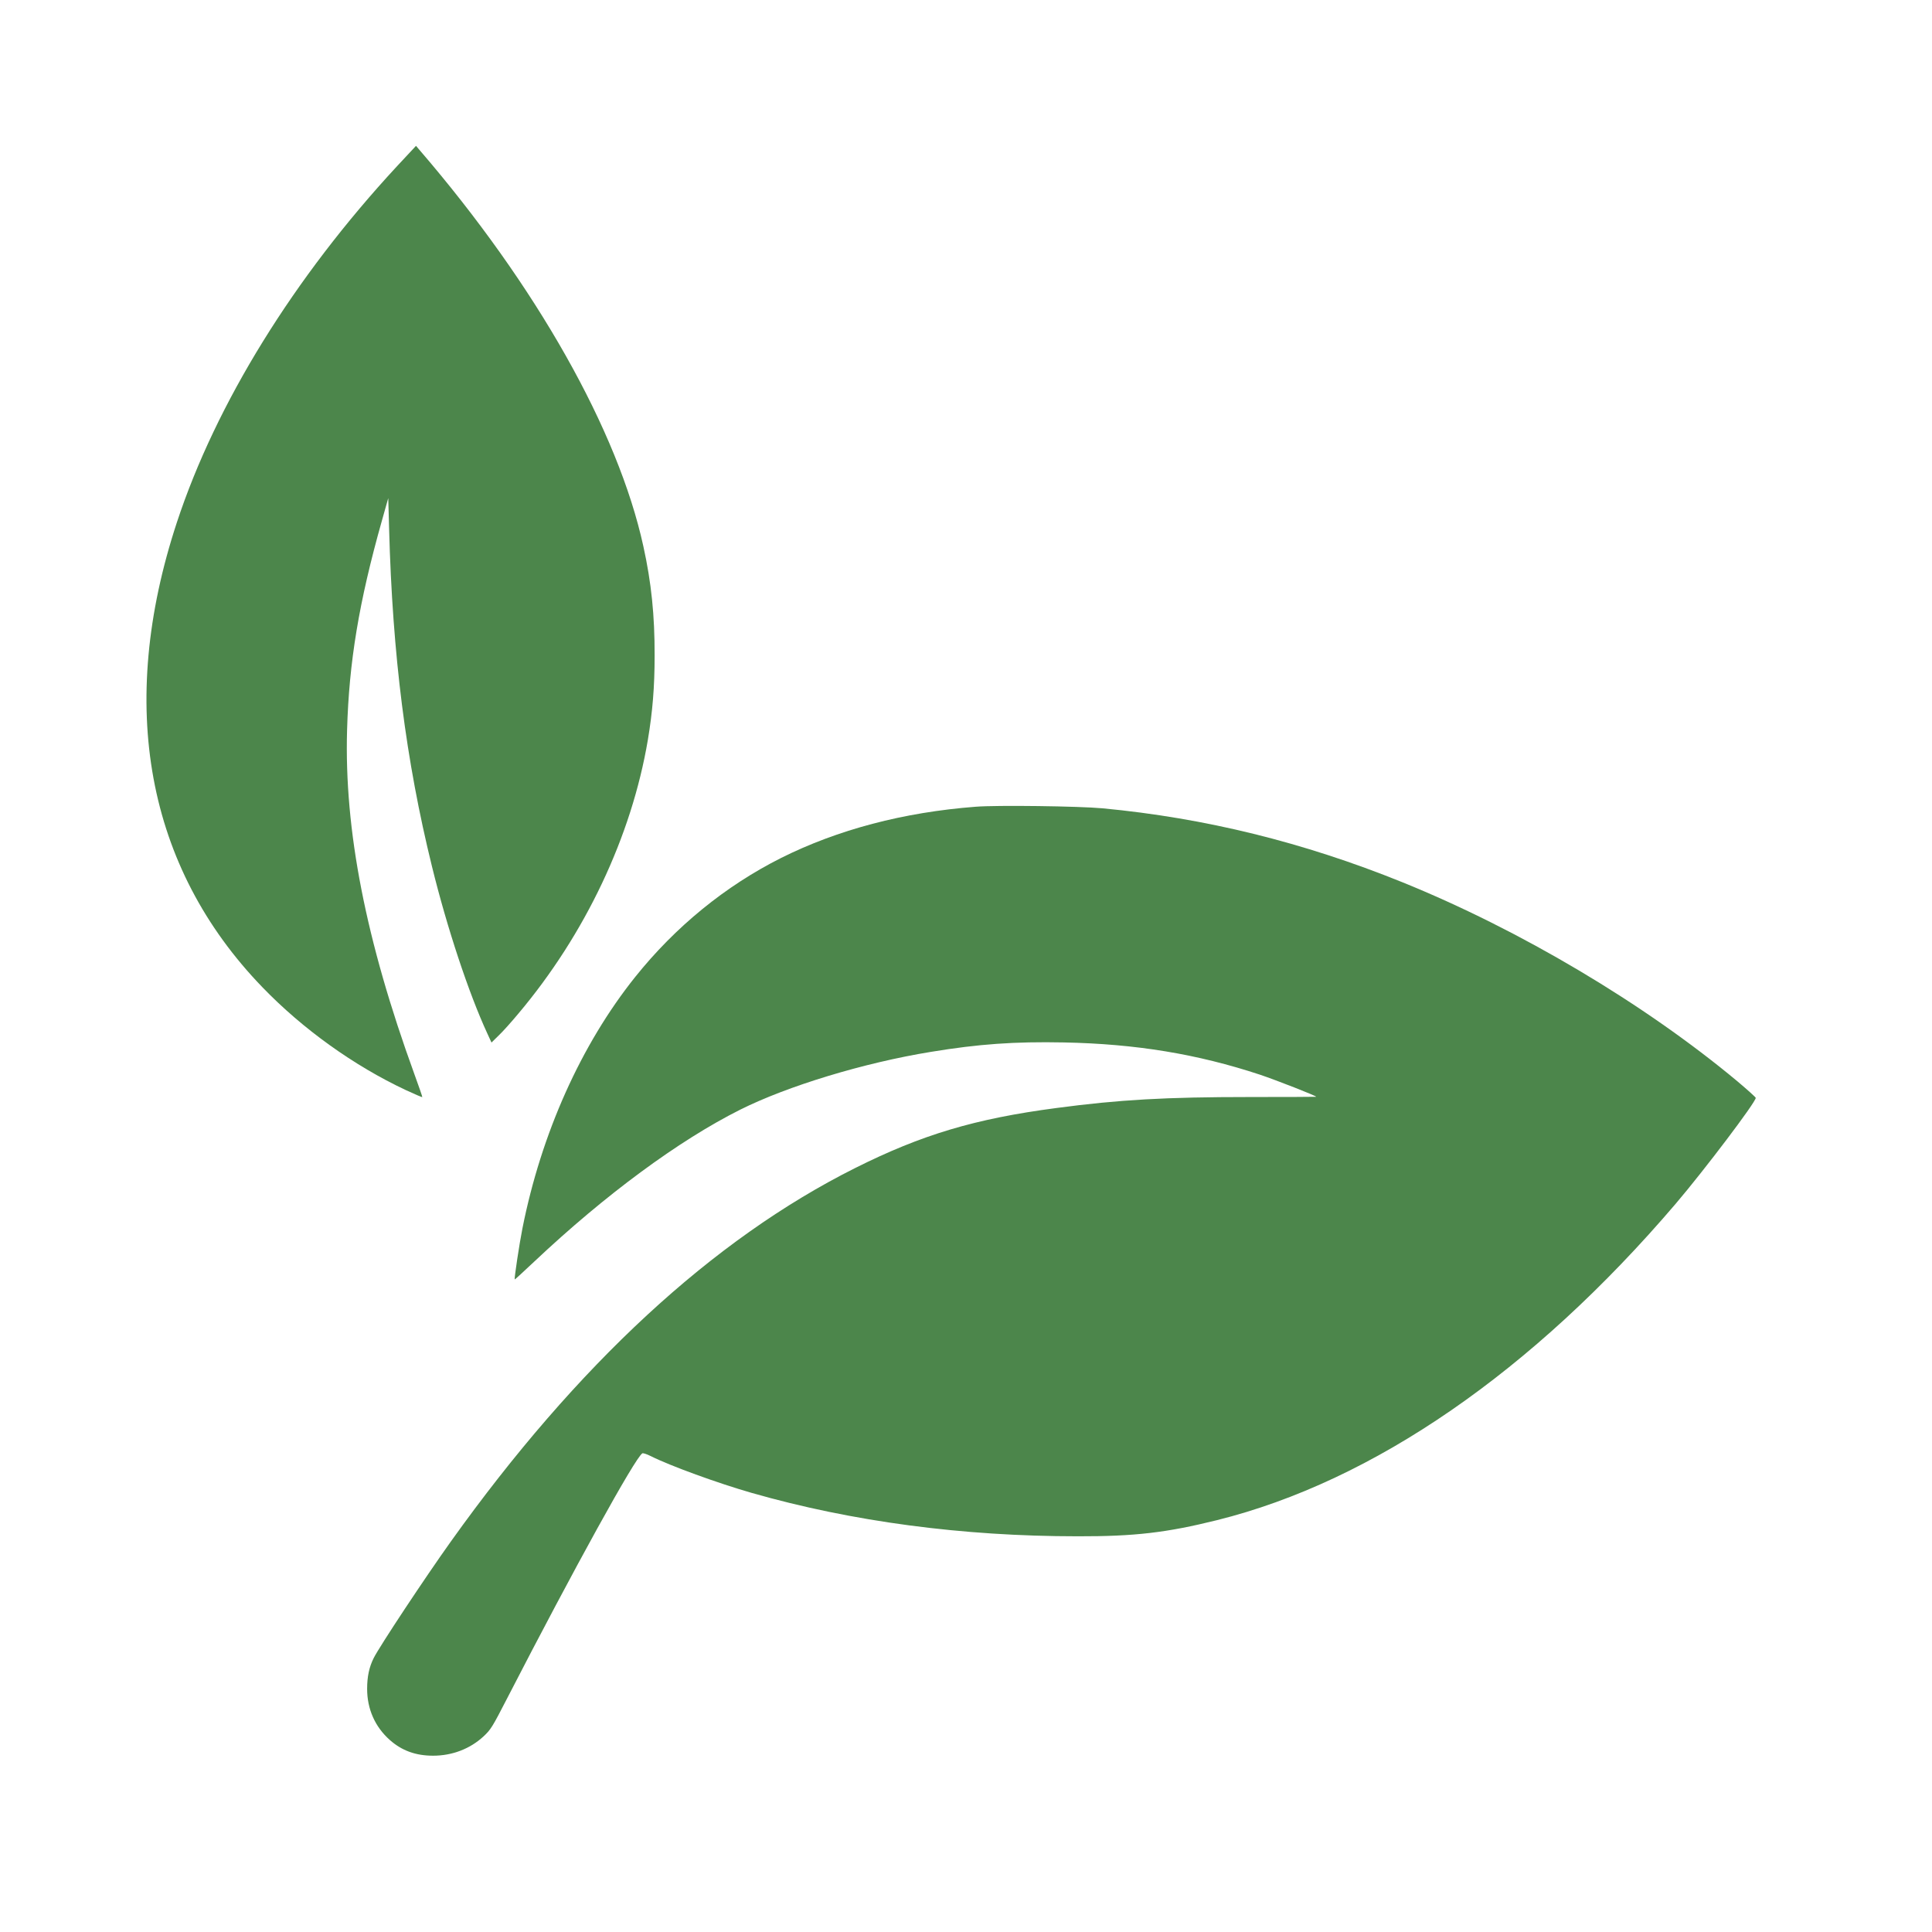 <?xml version="1.0" encoding="UTF-8"?> <svg xmlns="http://www.w3.org/2000/svg" width="71" height="71" viewBox="0 0 71 71" fill="none"> <path d="M14.592 6.106C10.802 10.197 7.94 14.826 6.502 19.192C4.283 25.924 5.38 31.87 9.644 36.281C11.13 37.821 13.008 39.165 14.907 40.057C15.235 40.208 15.51 40.328 15.519 40.319C15.528 40.315 15.395 39.929 15.226 39.467C13.442 34.559 12.648 30.503 12.755 26.825C12.826 24.331 13.19 22.125 14.037 19.126L14.268 18.305L14.299 19.414C14.423 24.078 14.916 27.947 15.874 31.839C16.429 34.098 17.223 36.494 17.907 37.976L18.062 38.313L18.333 38.047C18.483 37.905 18.803 37.546 19.047 37.253C21.505 34.337 23.209 30.739 23.808 27.193C23.982 26.155 24.057 25.245 24.057 24.096C24.061 22.613 23.937 21.411 23.644 20.08C22.717 15.829 19.704 10.49 15.413 5.507L15.288 5.36L14.592 6.106Z" fill="#4C864B"></path> <path d="M35.857 29.647C33.199 29.851 30.785 30.49 28.708 31.528C26.658 32.558 24.817 34.058 23.339 35.908C21.355 38.389 19.891 41.659 19.199 45.143C19.088 45.697 18.893 46.993 18.915 47.02C18.924 47.024 19.248 46.727 19.638 46.359C22.238 43.909 24.945 41.912 27.2 40.781C28.939 39.911 31.735 39.059 34.215 38.655C35.964 38.367 37.286 38.273 39.097 38.309C41.75 38.362 44.004 38.735 46.303 39.494C46.92 39.702 48.371 40.27 48.371 40.306C48.371 40.31 47.266 40.315 45.921 40.315C42.855 40.315 41.124 40.412 38.83 40.718C35.826 41.113 33.874 41.699 31.42 42.928C26.192 45.547 21.209 50.153 16.572 56.645C15.613 57.989 13.967 60.474 13.736 60.927C13.568 61.26 13.492 61.61 13.492 62.067C13.492 62.804 13.781 63.461 14.326 63.944C14.766 64.335 15.276 64.521 15.915 64.521C16.621 64.521 17.277 64.268 17.77 63.811C18.036 63.563 18.094 63.47 18.644 62.4C21.094 57.643 23.339 53.574 23.605 53.41C23.627 53.392 23.765 53.436 23.907 53.507C24.621 53.867 26.379 54.506 27.63 54.865C31.309 55.917 35.365 56.458 39.607 56.458C41.697 56.463 42.873 56.325 44.728 55.864C50.465 54.435 56.319 50.401 61.577 44.242C62.646 42.986 64.523 40.505 64.523 40.346C64.523 40.324 64.217 40.048 63.849 39.738C60.428 36.885 55.853 34.169 51.522 32.416C47.901 30.952 44.28 30.06 40.517 29.705C39.651 29.625 36.629 29.585 35.857 29.647Z" fill="#4C864B"></path> </svg> 